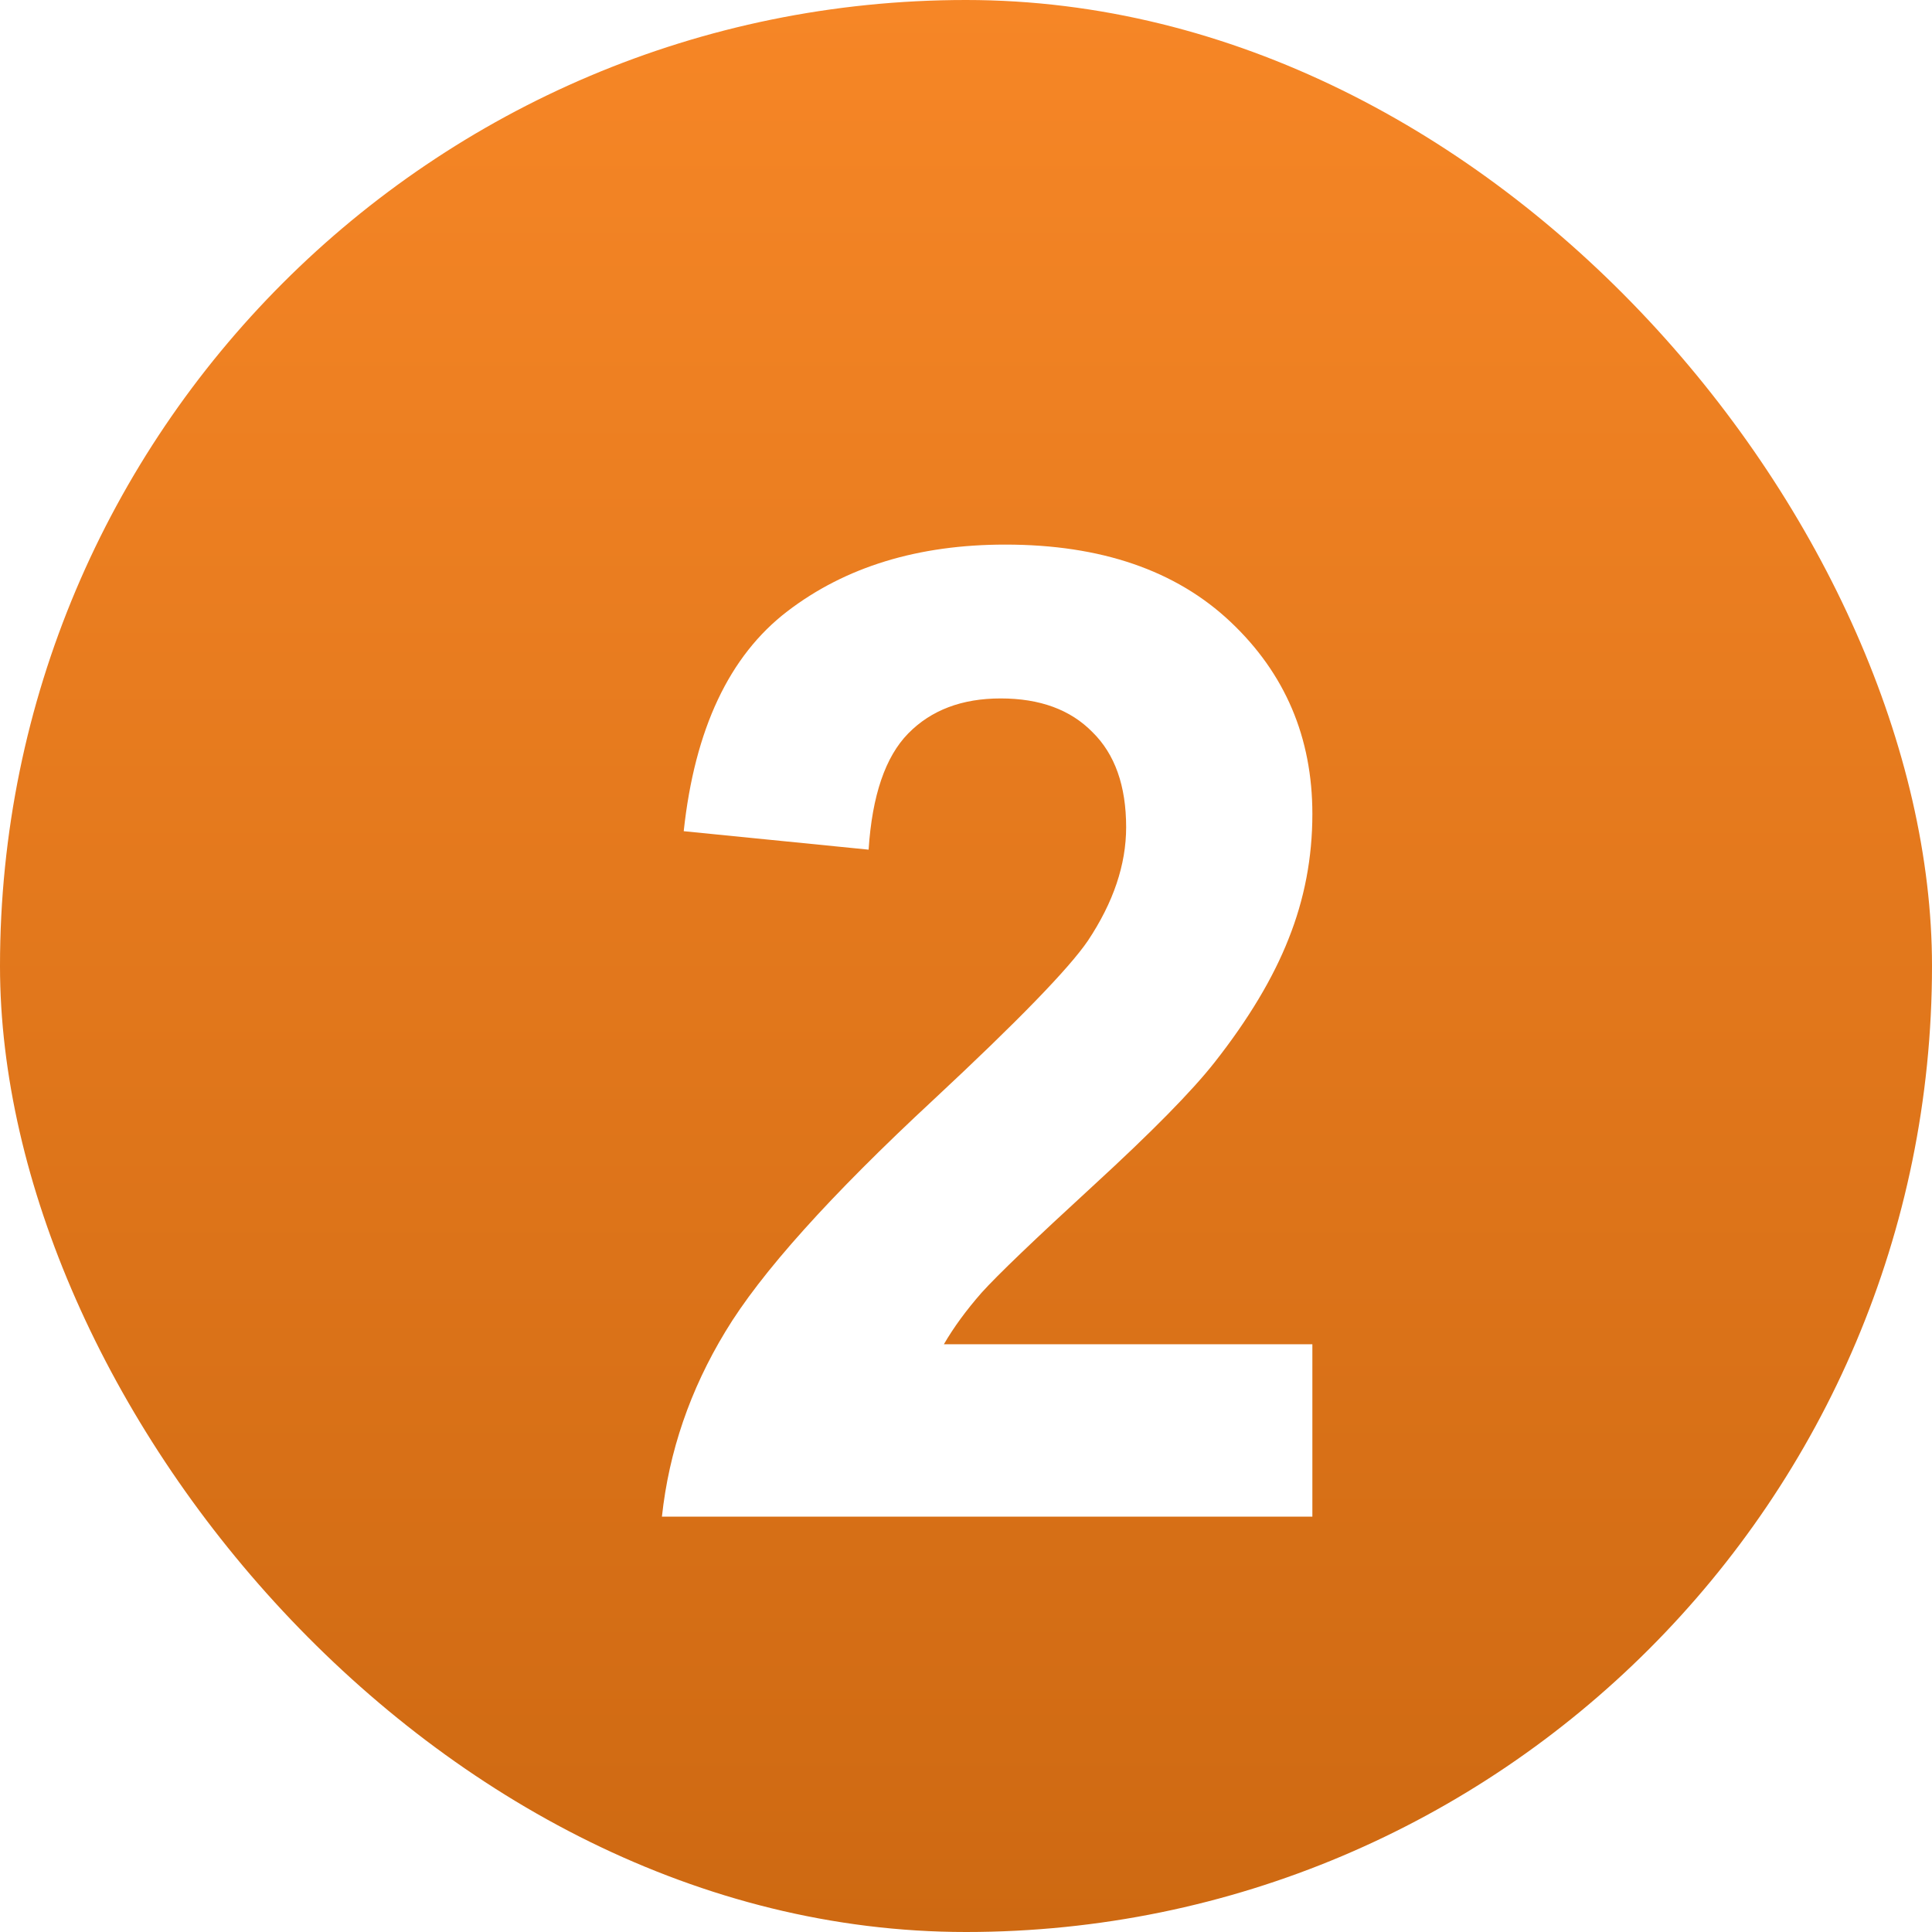 <svg width="100" height="100" viewBox="0 0 100 100" fill="none" xmlns="http://www.w3.org/2000/svg">
<rect width="100" height="100" rx="50" fill="url(#paint0_linear_648_4)"/>
<g filter="url(#filter0_d_648_4)">
<path d="M65.928 65.579V74.5H32.261C32.625 71.128 33.719 67.938 35.542 64.93C37.365 61.899 40.965 57.889 46.343 52.898C50.672 48.865 53.327 46.131 54.307 44.695C55.628 42.713 56.289 40.753 56.289 38.816C56.289 36.675 55.708 35.034 54.546 33.895C53.407 32.732 51.823 32.151 49.795 32.151C47.79 32.151 46.195 32.755 45.01 33.963C43.825 35.171 43.141 37.176 42.959 39.978L33.389 39.022C33.958 33.735 35.747 29.941 38.755 27.64C41.763 25.338 45.523 24.188 50.034 24.188C54.979 24.188 58.864 25.52 61.69 28.186C64.515 30.852 65.928 34.168 65.928 38.133C65.928 40.389 65.518 42.542 64.697 44.593C63.9 46.621 62.624 48.751 60.869 50.984C59.707 52.465 57.611 54.596 54.58 57.376C51.55 60.156 49.624 62.002 48.804 62.913C48.006 63.825 47.357 64.713 46.855 65.579H65.928Z" fill="white"/>
</g>
<defs>
<filter id="filter0_d_648_4" x="24.261" y="18.188" width="53.667" height="70.312" filterUnits="userSpaceOnUse" color-interpolation-filters="sRGB">
<feFlood flood-opacity="0" result="BackgroundImageFix"/>
<feColorMatrix in="SourceAlpha" type="matrix" values="0 0 0 0 0 0 0 0 0 0 0 0 0 0 0 0 0 0 127 0" result="hardAlpha"/>
<feOffset dx="2" dy="4"/>
<feGaussianBlur stdDeviation="5"/>
<feComposite in2="hardAlpha" operator="out"/>
<feColorMatrix type="matrix" values="0 0 0 0 0 0 0 0 0 0 0 0 0 0 0 0 0 0 0.5 0"/>
<feBlend mode="normal" in2="BackgroundImageFix" result="effect1_dropShadow_648_4"/>
<feBlend mode="normal" in="SourceGraphic" in2="effect1_dropShadow_648_4" result="shape"/>
</filter>
<linearGradient id="paint0_linear_648_4" x1="50" y1="0" x2="50" y2="100" gradientUnits="userSpaceOnUse">
<stop stop-color="#F68626"/>
<stop offset="1" stop-color="#CE6912"/>
</linearGradient>
</defs>
</svg>

